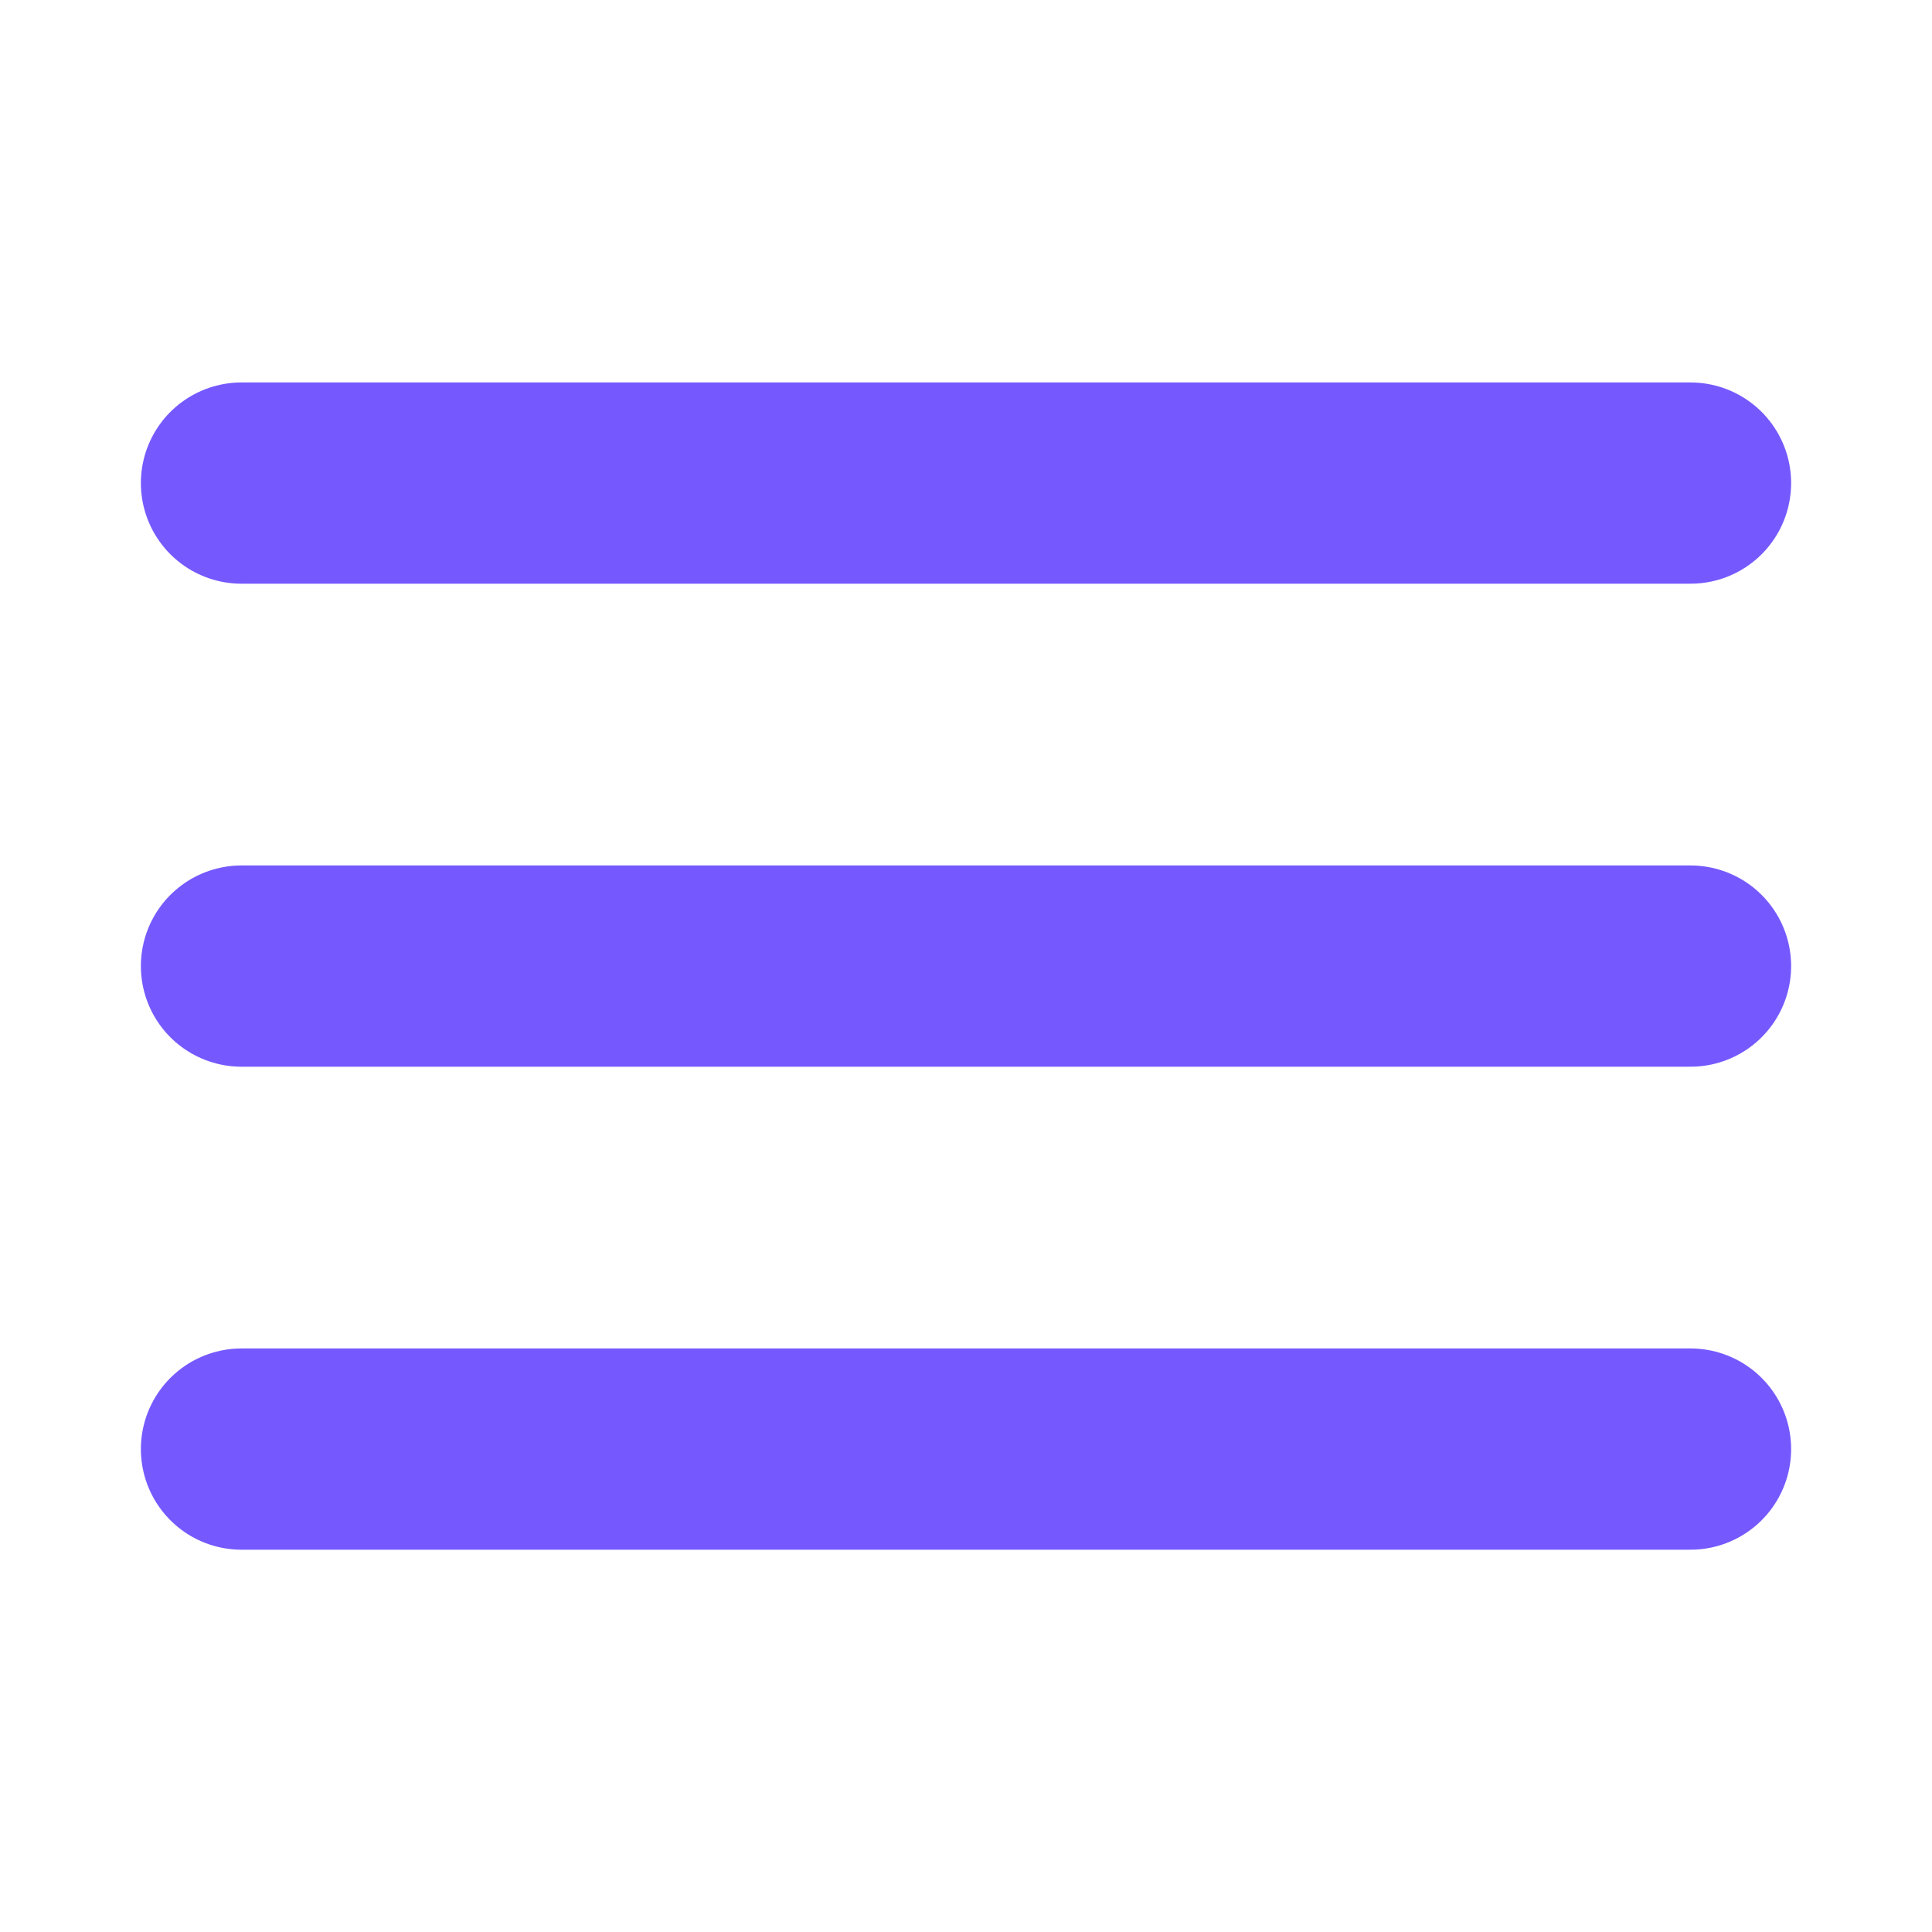 <svg width="20px" height="20px" viewBox="0 0 24 24" fill="none" xmlns="http://www.w3.org/2000/svg">
  <path d="M3 6.001H21M3 12.001H21M3 18.001H21" stroke="#7559ff" stroke-width="2.5" stroke-linecap="round"
    stroke-linejoin="round" />
</svg>